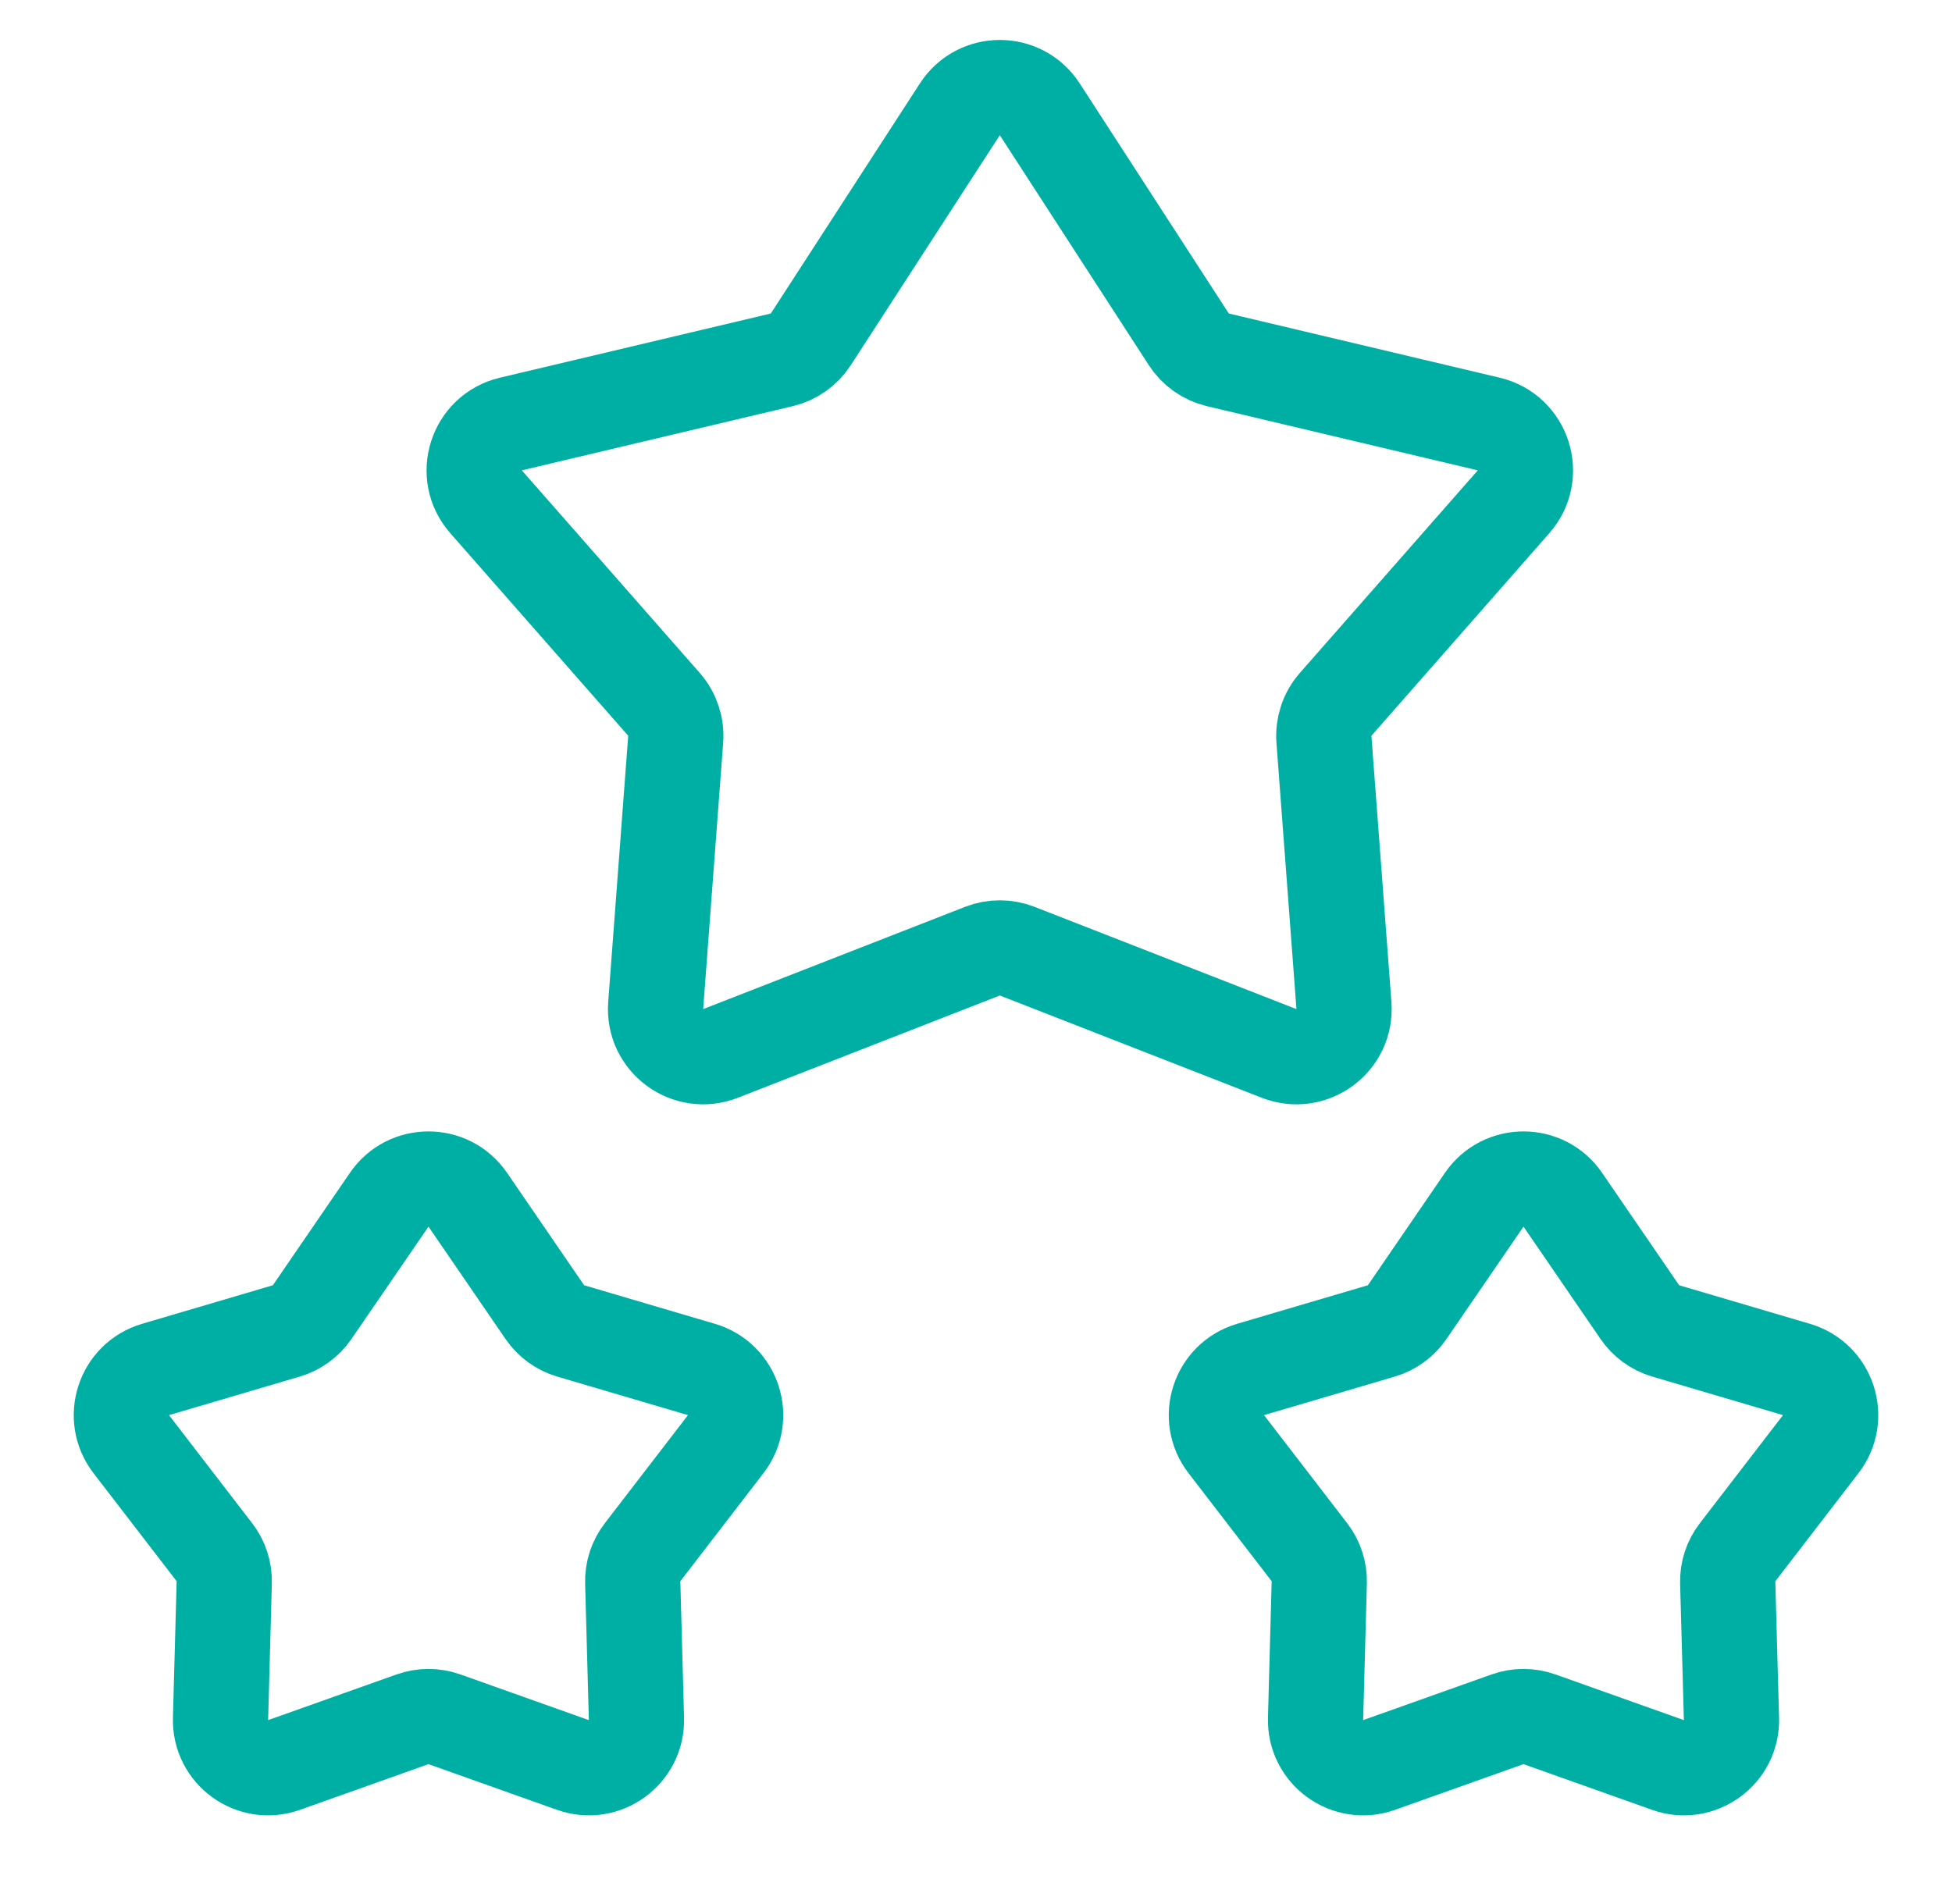 <svg width="41" height="40" viewBox="0 0 41 40" fill="none" xmlns="http://www.w3.org/2000/svg">
<path d="M31.175 25.204C31.572 24.624 32.428 24.624 32.825 25.204L34.444 27.566C34.574 27.756 34.766 27.895 34.986 27.96L37.733 28.77C38.407 28.968 38.672 29.782 38.243 30.339L36.497 32.609C36.356 32.791 36.283 33.016 36.289 33.246L36.368 36.109C36.388 36.811 35.696 37.314 35.034 37.079L32.335 36.119C32.118 36.042 31.882 36.042 31.665 36.119L28.966 37.079C28.304 37.314 27.612 36.811 27.632 36.109L27.71 33.246C27.717 33.016 27.644 32.791 27.503 32.609L25.757 30.339C25.328 29.782 25.593 28.968 26.267 28.77L29.014 27.96C29.235 27.895 29.426 27.756 29.556 27.566L31.175 25.204Z" stroke="#00AFA3" stroke-width="2"/>
<path d="M8.175 25.204C8.572 24.624 9.428 24.624 9.825 25.204L11.444 27.566C11.574 27.756 11.765 27.895 11.986 27.96L14.733 28.77C15.407 28.968 15.672 29.782 15.243 30.339L13.497 32.609C13.356 32.791 13.283 33.016 13.29 33.246L13.368 36.109C13.388 36.811 12.696 37.314 12.034 37.079L9.335 36.119C9.118 36.042 8.882 36.042 8.665 36.119L5.966 37.079C5.304 37.314 4.612 36.811 4.632 36.109L4.71 33.246C4.717 33.016 4.644 32.791 4.503 32.609L2.757 30.339C2.328 29.782 2.593 28.968 3.267 28.77L6.014 27.96C6.234 27.895 6.426 27.756 6.556 27.566L8.175 25.204Z" stroke="#00AFA3" stroke-width="2"/>
<path d="M20.161 2.296C20.555 1.687 21.445 1.687 21.839 2.296L24.97 7.129C25.11 7.346 25.328 7.499 25.578 7.559L31.27 8.908C32.004 9.082 32.289 9.975 31.791 10.541L28.053 14.798C27.876 15 27.788 15.265 27.808 15.533L28.228 21.124C28.283 21.858 27.553 22.398 26.867 22.131L21.364 19.982C21.13 19.891 20.87 19.891 20.636 19.982L15.133 22.131C14.447 22.398 13.717 21.858 13.772 21.124L14.192 15.533C14.212 15.265 14.124 15 13.947 14.798L10.209 10.541C9.711 9.975 9.996 9.082 10.729 8.908L16.422 7.559C16.672 7.499 16.89 7.346 17.03 7.129L20.161 2.296Z" stroke="#00AFA3" stroke-width="2"/>
</svg>
